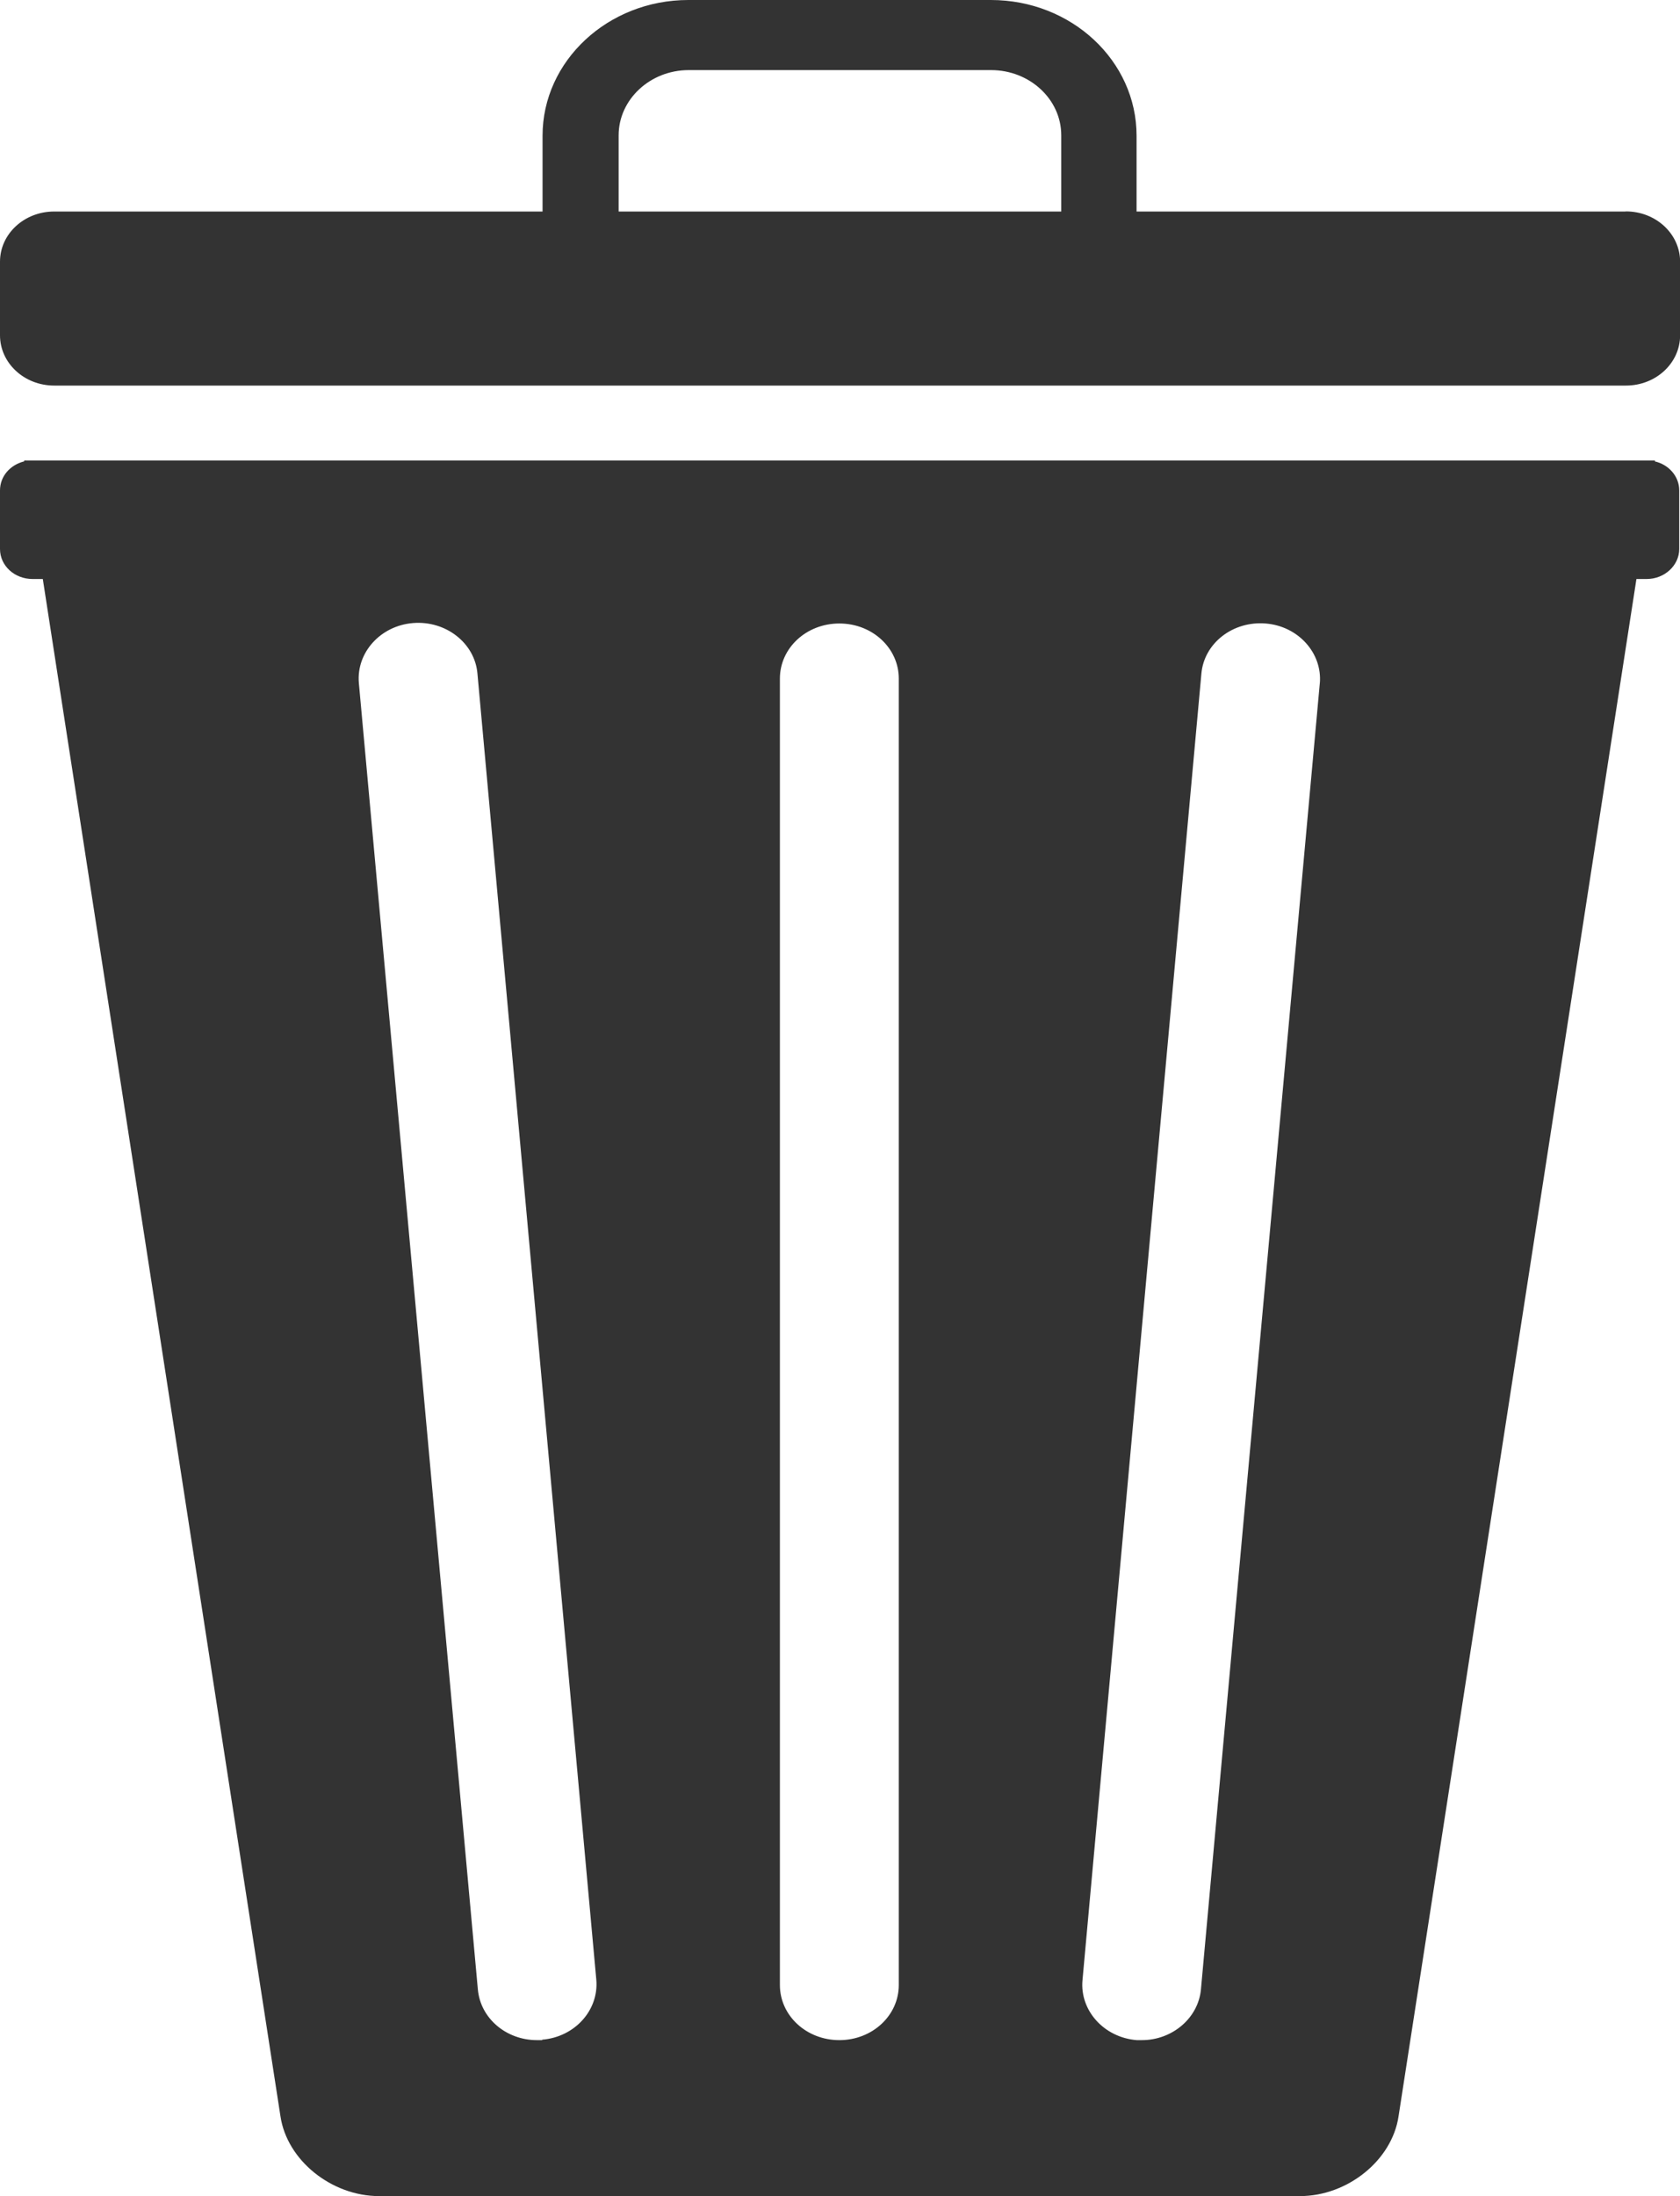<?xml version="1.0" encoding="UTF-8" standalone="no"?>
<svg
   id="Layer_1"
   data-name="Layer 1"
   viewBox="0 0 15.346 20.049"
   version="1.1"
   sodipodi:docname="delete.svg"
   width="15.346"
   height="20.049"
   inkscape:version="1.2 (dc2aedaf03, 2022-05-15)"
   xmlns:inkscape="http://www.inkscape.org/namespaces/inkscape"
   xmlns:sodipodi="http://sodipodi.sourceforge.net/DTD/sodipodi-0.dtd"
   xmlns="http://www.w3.org/2000/svg"
   xmlns:svg="http://www.w3.org/2000/svg">
  <sodipodi:namedview
     id="namedview13"
     pagecolor="#ffffff"
     bordercolor="#000000"
     borderopacity="0.25"
     inkscape:showpageshadow="2"
     inkscape:pageopacity="0.0"
     inkscape:pagecheckerboard="0"
     inkscape:deskcolor="#d1d1d1"
     showgrid="false"
     inkscape:zoom="21.137443"
     inkscape:cx="33.02197"
     inkscape:cy="11.401569"
     inkscape:window-width="1920"
     inkscape:window-height="1017"
     inkscape:window-x="1912"
     inkscape:window-y="-8"
     inkscape:window-maximized="1"
     inkscape:current-layer="Layer_1" />
  <defs
     id="defs4">
    <style
       id="style2">
      .cls-1 {
        fill: #333;
      }
    </style>
  </defs>
  <path
     class="cls-1"
     d="M 14.847,1.931 H 0.495 C 0.221,1.931 0,2.136 0,2.389 v 0.672 c 0,0.253 0.221,0.459 0.495,0.459 h 14.357 c 0.274,0 0.495,-0.205 0.495,-0.459 V 2.389 c 0,-0.253 -0.221,-0.459 -0.495,-0.459 z"
     id="path6"
     style="stroke-width:0.402" />
  <path
     class="cls-1"
     d="M 10.382,2.619 H 4.956 V 1.239 C 4.956,0.555 5.555,0 6.287,0 h 2.764 C 9.787,0 10.382,0.555 10.382,1.239 Z M 5.648,1.975 H 9.694 V 1.235 c 0,-0.33 -0.29,-0.595 -0.64,-0.595 H 6.291 c -0.354,0 -0.64,0.27 -0.64,0.595 v 0.74 z"
     id="path8"
     style="stroke-width:0.402" />
  <path
     class="cls-1"
     d="m 15.117,4.212 v -0.008 c 0,0 -0.072,0 -0.072,0 H 0.221 v 0.008 C 0.093,4.244 0,4.348 0,4.477 v 0.535 c 0,0.153 0.133,0.274 0.298,0.274 h 0.093 L 2.562,19.321 c 0.06,0.402 0.467,0.728 0.901,0.728 h 8.411 c 0.434,0 0.841,-0.326 0.901,-0.728 L 14.948,5.286 h 0.093 c 0.165,0 0.298,-0.125 0.298,-0.274 v -0.535 c 0,-0.129 -0.097,-0.237 -0.225,-0.265 z M 4.952,18.625 c 0,0 -0.032,0 -0.048,0 -0.278,0 -0.515,-0.197 -0.539,-0.463 L 3.278,6.235 C 3.254,5.957 3.476,5.712 3.773,5.688 4.071,5.664 4.336,5.869 4.361,6.147 L 5.447,18.074 c 0.024,0.278 -0.197,0.523 -0.495,0.547 z M 8.21,18.122 c 0,0.278 -0.241,0.503 -0.543,0.503 -0.302,0 -0.543,-0.225 -0.543,-0.503 V 6.195 c 0,-0.278 0.241,-0.503 0.543,-0.503 0.302,0 0.543,0.225 0.543,0.503 z M 12.056,6.235 10.97,18.162 c -0.024,0.261 -0.261,0.463 -0.539,0.463 -0.016,0 -0.032,0 -0.048,0 C 10.085,18.601 9.863,18.355 9.888,18.078 L 10.974,6.151 c 0.024,-0.278 0.286,-0.483 0.587,-0.459 0.298,0.024 0.519,0.27 0.495,0.547 z"
     id="path10"
     style="stroke-width:0.402" />
</svg>
